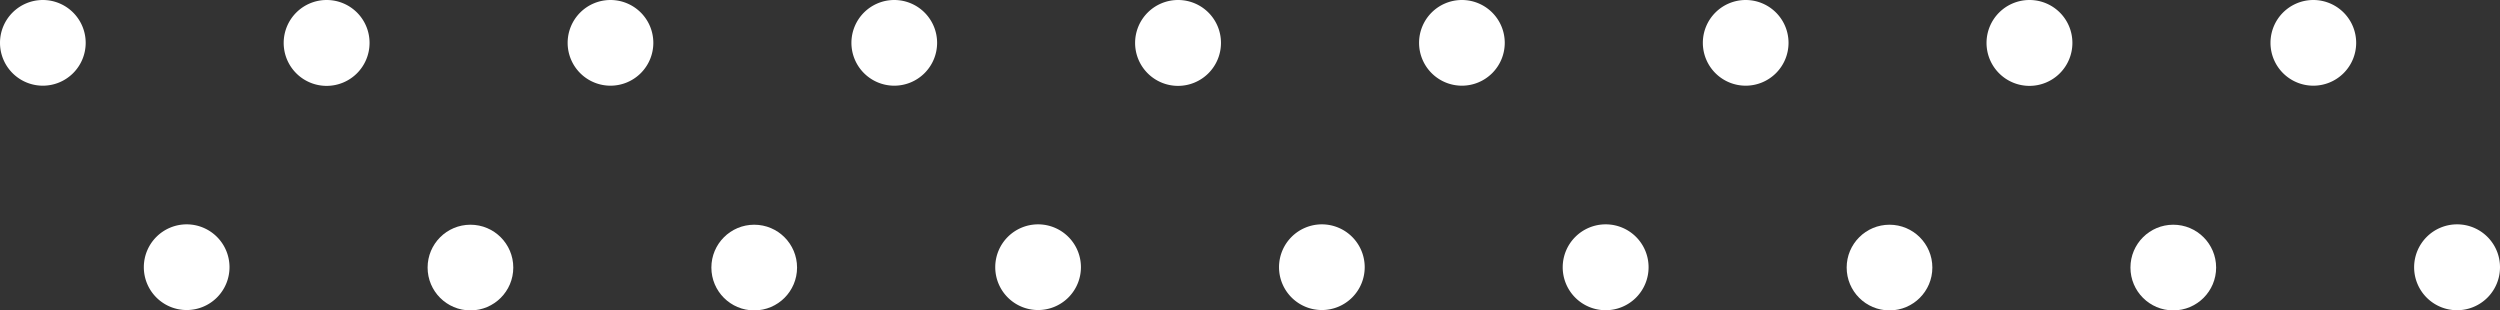 <?xml version="1.0" encoding="UTF-8"?> <svg xmlns="http://www.w3.org/2000/svg" viewBox="0 0 271.34 33.69"><rect x="0" y="0" width="271.34" height="33.69" fill="#333333" stroke="none"/> <defs> <style>.cls-1{fill:#fff;}</style> </defs> <g id="Слой_2" data-name="Слой 2"> <g id="OBJECTS"> <path class="cls-1" d="M9.3,4.65A4.65,4.65,0,1,1,4.65,0,4.65,4.65,0,0,1,9.3,4.65Z"></path> <path class="cls-1" d="M40.11,4.65A4.66,4.66,0,1,1,35.46,0,4.65,4.65,0,0,1,40.11,4.65Z"></path> <path class="cls-1" d="M70.91,4.65A4.65,4.65,0,1,1,66.26,0,4.65,4.65,0,0,1,70.91,4.65Z"></path> <path class="cls-1" d="M101.71,4.65A4.65,4.65,0,1,1,97.06,0,4.65,4.65,0,0,1,101.71,4.65Z"></path> <path class="cls-1" d="M132.52,4.65A4.66,4.66,0,1,1,127.87,0,4.65,4.65,0,0,1,132.52,4.65Z"></path> <path class="cls-1" d="M163.32,4.65A4.65,4.65,0,1,1,158.67,0,4.65,4.65,0,0,1,163.32,4.65Z"></path> <path class="cls-1" d="M194.12,4.65A4.65,4.65,0,1,1,189.47,0,4.65,4.65,0,0,1,194.12,4.65Z"></path> <path class="cls-1" d="M224.93,4.65A4.66,4.66,0,1,1,220.28,0,4.65,4.65,0,0,1,224.93,4.65Z"></path> <path class="cls-1" d="M255.73,4.65A4.65,4.65,0,1,1,251.08,0,4.65,4.65,0,0,1,255.73,4.65Z"></path> <path class="cls-1" d="M24.91,29a4.65,4.65,0,1,1-4.65-4.65A4.65,4.65,0,0,1,24.91,29Z"></path> <circle class="cls-1" cx="51.06" cy="29.04" r="4.65"></circle> <circle class="cls-1" cx="81.86" cy="29.04" r="4.65"></circle> <path class="cls-1" d="M117.32,29a4.65,4.65,0,1,1-4.65-4.65A4.65,4.65,0,0,1,117.32,29Z"></path> <path class="cls-1" d="M148.12,29a4.65,4.65,0,1,1-4.65-4.65A4.65,4.65,0,0,1,148.12,29Z"></path> <path class="cls-1" d="M178.93,29a4.66,4.66,0,1,1-4.65-4.65A4.65,4.65,0,0,1,178.93,29Z"></path> <circle class="cls-1" cx="205.08" cy="29.04" r="4.65"></circle> <circle class="cls-1" cx="235.88" cy="29.04" r="4.65"></circle> <path class="cls-1" d="M271.34,29a4.66,4.66,0,1,1-4.65-4.65A4.65,4.65,0,0,1,271.34,29Z"></path> </g> </g> </svg> 